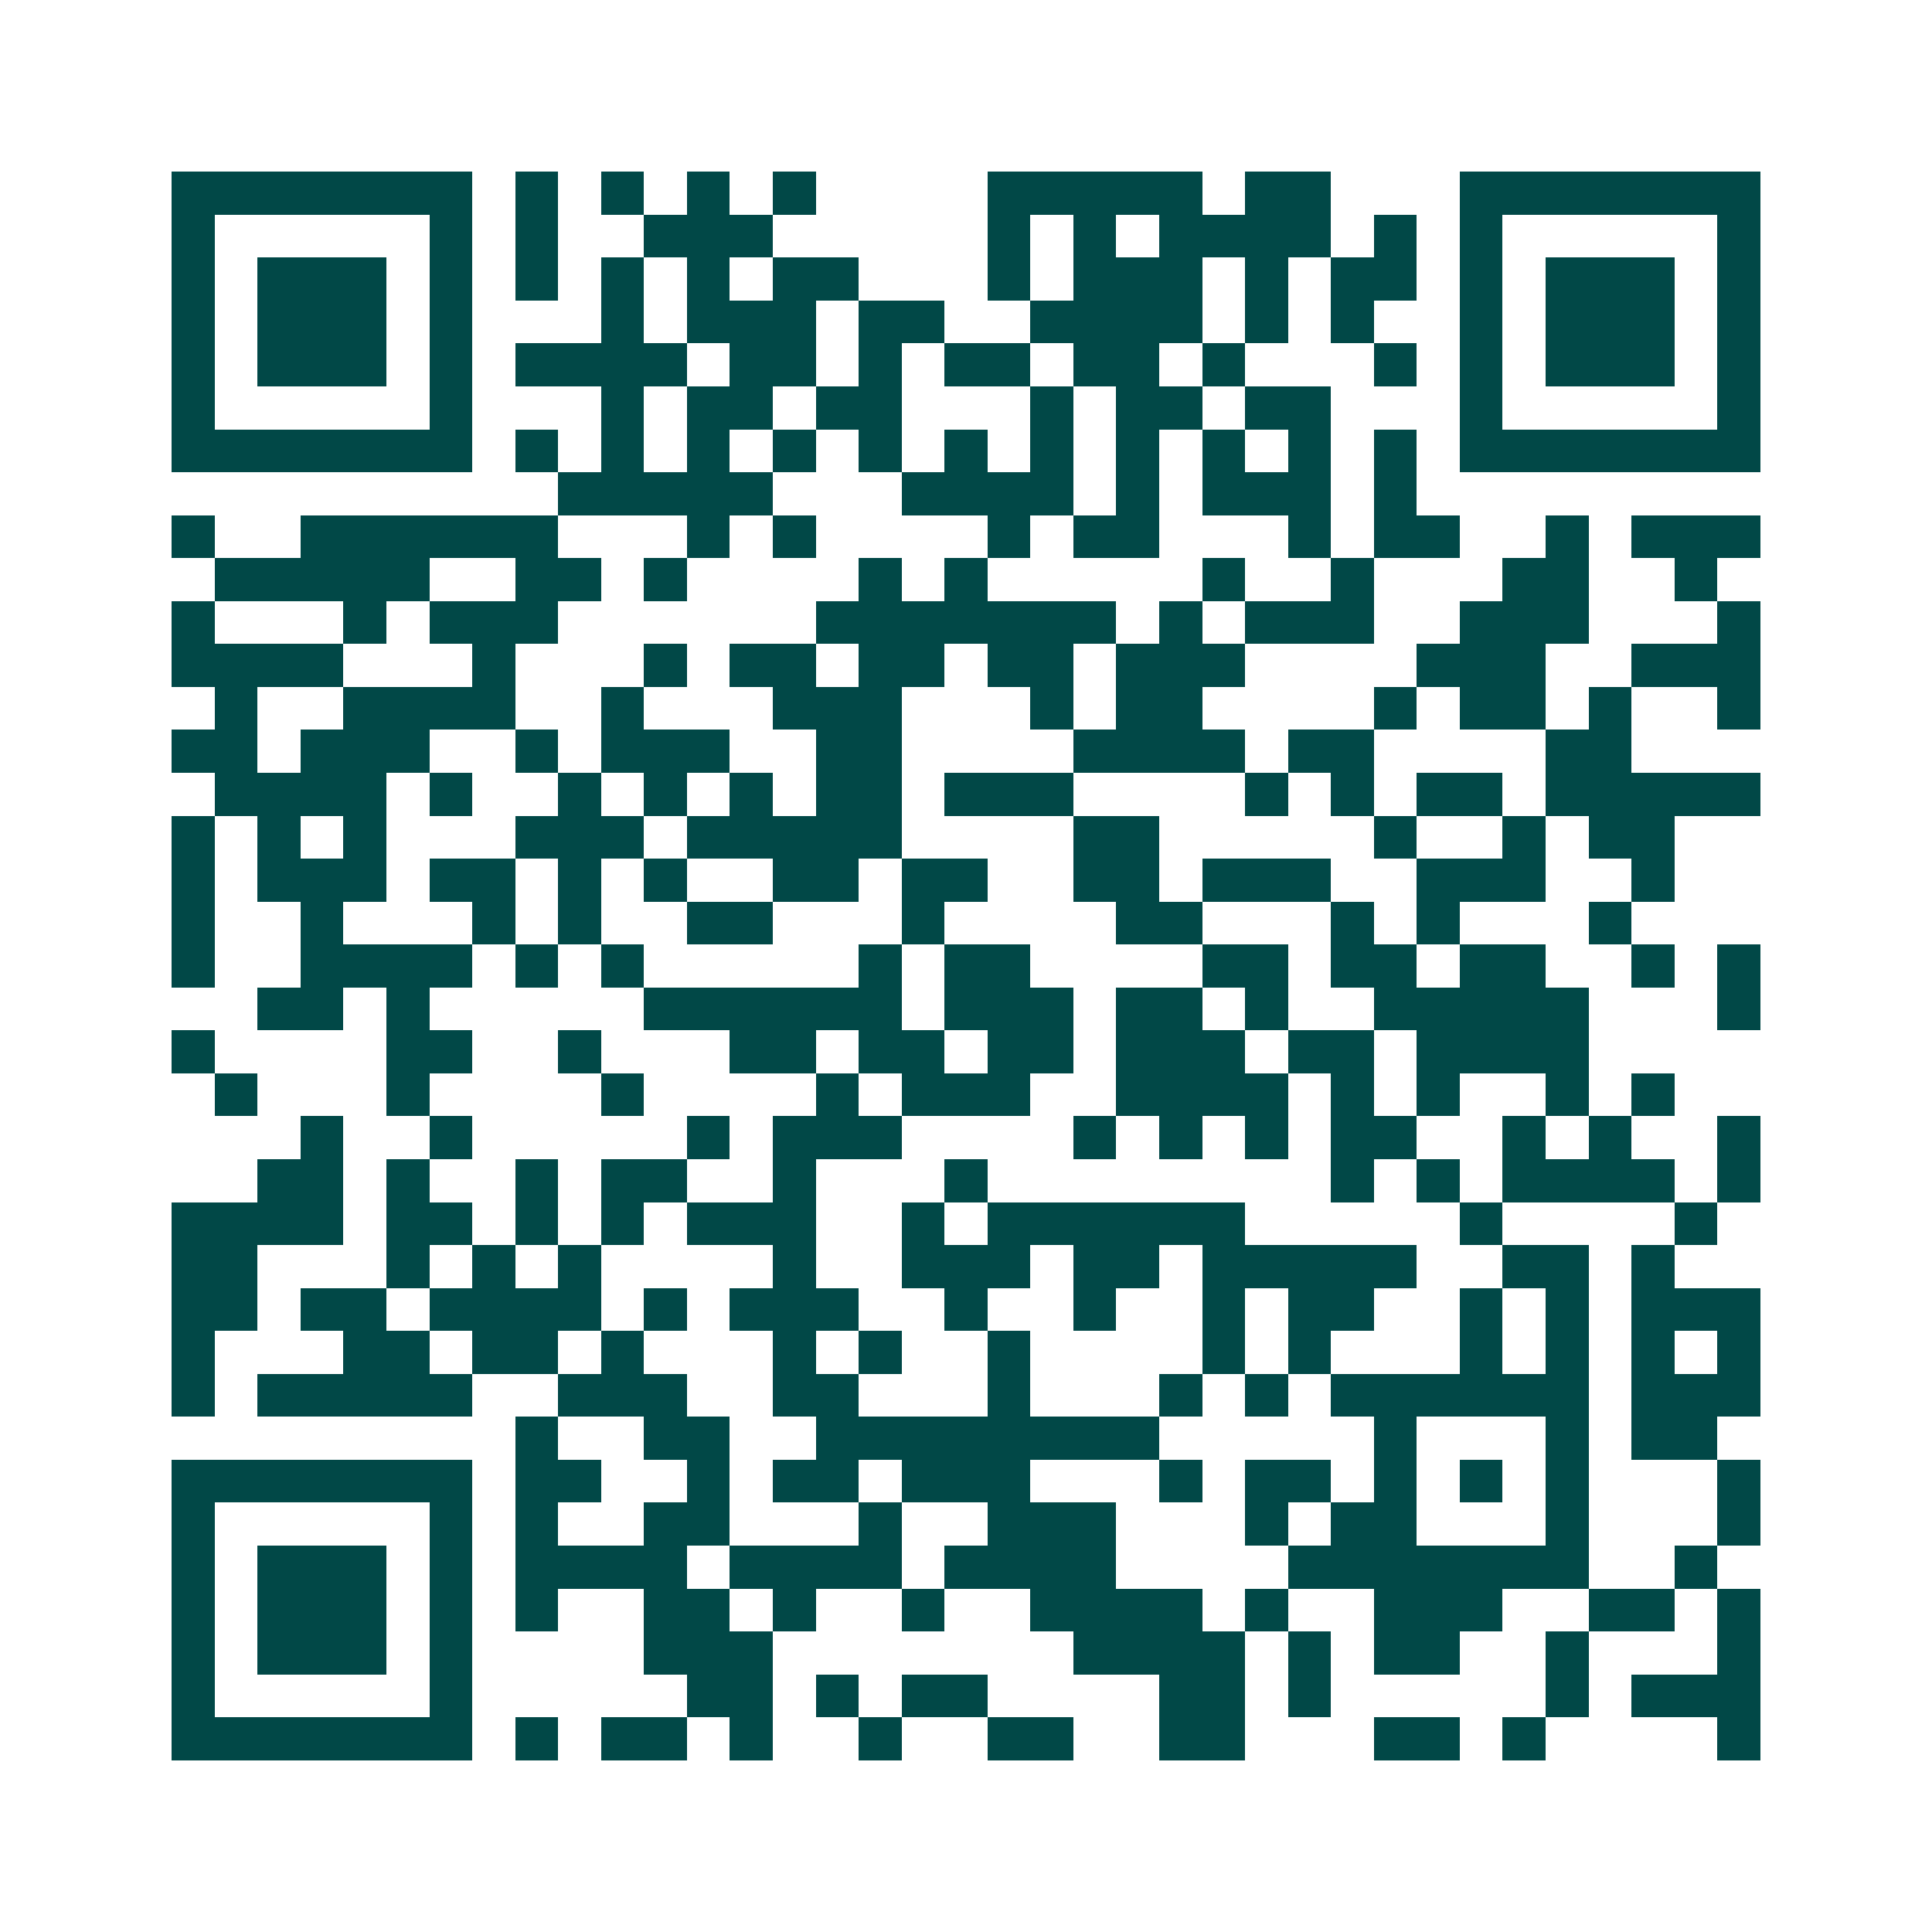 <svg xmlns="http://www.w3.org/2000/svg" width="200" height="200" viewBox="0 0 45 45" shape-rendering="crispEdges"><path fill="#ffffff" d="M0 0h45v45H0z"/><path stroke="#014847" d="M4 4.5h7m1 0h1m1 0h1m1 0h1m1 0h1m4 0h5m1 0h2m3 0h7M4 5.5h1m5 0h1m1 0h1m2 0h3m5 0h1m1 0h1m1 0h4m1 0h1m1 0h1m5 0h1M4 6.5h1m1 0h3m1 0h1m1 0h1m1 0h1m1 0h1m1 0h2m3 0h1m1 0h3m1 0h1m1 0h2m1 0h1m1 0h3m1 0h1M4 7.5h1m1 0h3m1 0h1m3 0h1m1 0h3m1 0h2m2 0h4m1 0h1m1 0h1m2 0h1m1 0h3m1 0h1M4 8.5h1m1 0h3m1 0h1m1 0h4m1 0h2m1 0h1m1 0h2m1 0h2m1 0h1m3 0h1m1 0h1m1 0h3m1 0h1M4 9.5h1m5 0h1m3 0h1m1 0h2m1 0h2m3 0h1m1 0h2m1 0h2m3 0h1m5 0h1M4 10.5h7m1 0h1m1 0h1m1 0h1m1 0h1m1 0h1m1 0h1m1 0h1m1 0h1m1 0h1m1 0h1m1 0h1m1 0h7M13 11.5h5m3 0h4m1 0h1m1 0h3m1 0h1M4 12.5h1m2 0h6m3 0h1m1 0h1m4 0h1m1 0h2m3 0h1m1 0h2m2 0h1m1 0h3M5 13.5h5m2 0h2m1 0h1m4 0h1m1 0h1m5 0h1m2 0h1m3 0h2m2 0h1M4 14.5h1m3 0h1m1 0h3m6 0h7m1 0h1m1 0h3m2 0h3m3 0h1M4 15.5h4m3 0h1m3 0h1m1 0h2m1 0h2m1 0h2m1 0h3m4 0h3m2 0h3M5 16.5h1m2 0h4m2 0h1m3 0h3m3 0h1m1 0h2m4 0h1m1 0h2m1 0h1m2 0h1M4 17.5h2m1 0h3m2 0h1m1 0h3m2 0h2m4 0h4m1 0h2m4 0h2M5 18.5h4m1 0h1m2 0h1m1 0h1m1 0h1m1 0h2m1 0h3m4 0h1m1 0h1m1 0h2m1 0h5M4 19.5h1m1 0h1m1 0h1m3 0h3m1 0h5m4 0h2m5 0h1m2 0h1m1 0h2M4 20.5h1m1 0h3m1 0h2m1 0h1m1 0h1m2 0h2m1 0h2m2 0h2m1 0h3m2 0h3m2 0h1M4 21.5h1m2 0h1m3 0h1m1 0h1m2 0h2m3 0h1m4 0h2m3 0h1m1 0h1m3 0h1M4 22.5h1m2 0h4m1 0h1m1 0h1m5 0h1m1 0h2m4 0h2m1 0h2m1 0h2m2 0h1m1 0h1M6 23.5h2m1 0h1m5 0h6m1 0h3m1 0h2m1 0h1m2 0h5m3 0h1M4 24.5h1m4 0h2m2 0h1m3 0h2m1 0h2m1 0h2m1 0h3m1 0h2m1 0h4M5 25.5h1m3 0h1m4 0h1m4 0h1m1 0h3m2 0h4m1 0h1m1 0h1m2 0h1m1 0h1M7 26.5h1m2 0h1m5 0h1m1 0h3m4 0h1m1 0h1m1 0h1m1 0h2m2 0h1m1 0h1m2 0h1M6 27.5h2m1 0h1m2 0h1m1 0h2m2 0h1m3 0h1m8 0h1m1 0h1m1 0h4m1 0h1M4 28.5h4m1 0h2m1 0h1m1 0h1m1 0h3m2 0h1m1 0h6m5 0h1m4 0h1M4 29.5h2m3 0h1m1 0h1m1 0h1m4 0h1m2 0h3m1 0h2m1 0h5m2 0h2m1 0h1M4 30.5h2m1 0h2m1 0h4m1 0h1m1 0h3m2 0h1m2 0h1m2 0h1m1 0h2m2 0h1m1 0h1m1 0h3M4 31.5h1m3 0h2m1 0h2m1 0h1m3 0h1m1 0h1m2 0h1m4 0h1m1 0h1m3 0h1m1 0h1m1 0h1m1 0h1M4 32.5h1m1 0h5m2 0h3m2 0h2m3 0h1m3 0h1m1 0h1m1 0h6m1 0h3M12 33.5h1m2 0h2m2 0h8m5 0h1m3 0h1m1 0h2M4 34.5h7m1 0h2m2 0h1m1 0h2m1 0h3m3 0h1m1 0h2m1 0h1m1 0h1m1 0h1m3 0h1M4 35.5h1m5 0h1m1 0h1m2 0h2m3 0h1m2 0h3m3 0h1m1 0h2m3 0h1m3 0h1M4 36.5h1m1 0h3m1 0h1m1 0h4m1 0h4m1 0h4m4 0h7m2 0h1M4 37.5h1m1 0h3m1 0h1m1 0h1m2 0h2m1 0h1m2 0h1m2 0h4m1 0h1m2 0h3m2 0h2m1 0h1M4 38.5h1m1 0h3m1 0h1m4 0h3m7 0h4m1 0h1m1 0h2m2 0h1m3 0h1M4 39.5h1m5 0h1m5 0h2m1 0h1m1 0h2m4 0h2m1 0h1m5 0h1m1 0h3M4 40.5h7m1 0h1m1 0h2m1 0h1m2 0h1m2 0h2m2 0h2m3 0h2m1 0h1m4 0h1"/></svg>
